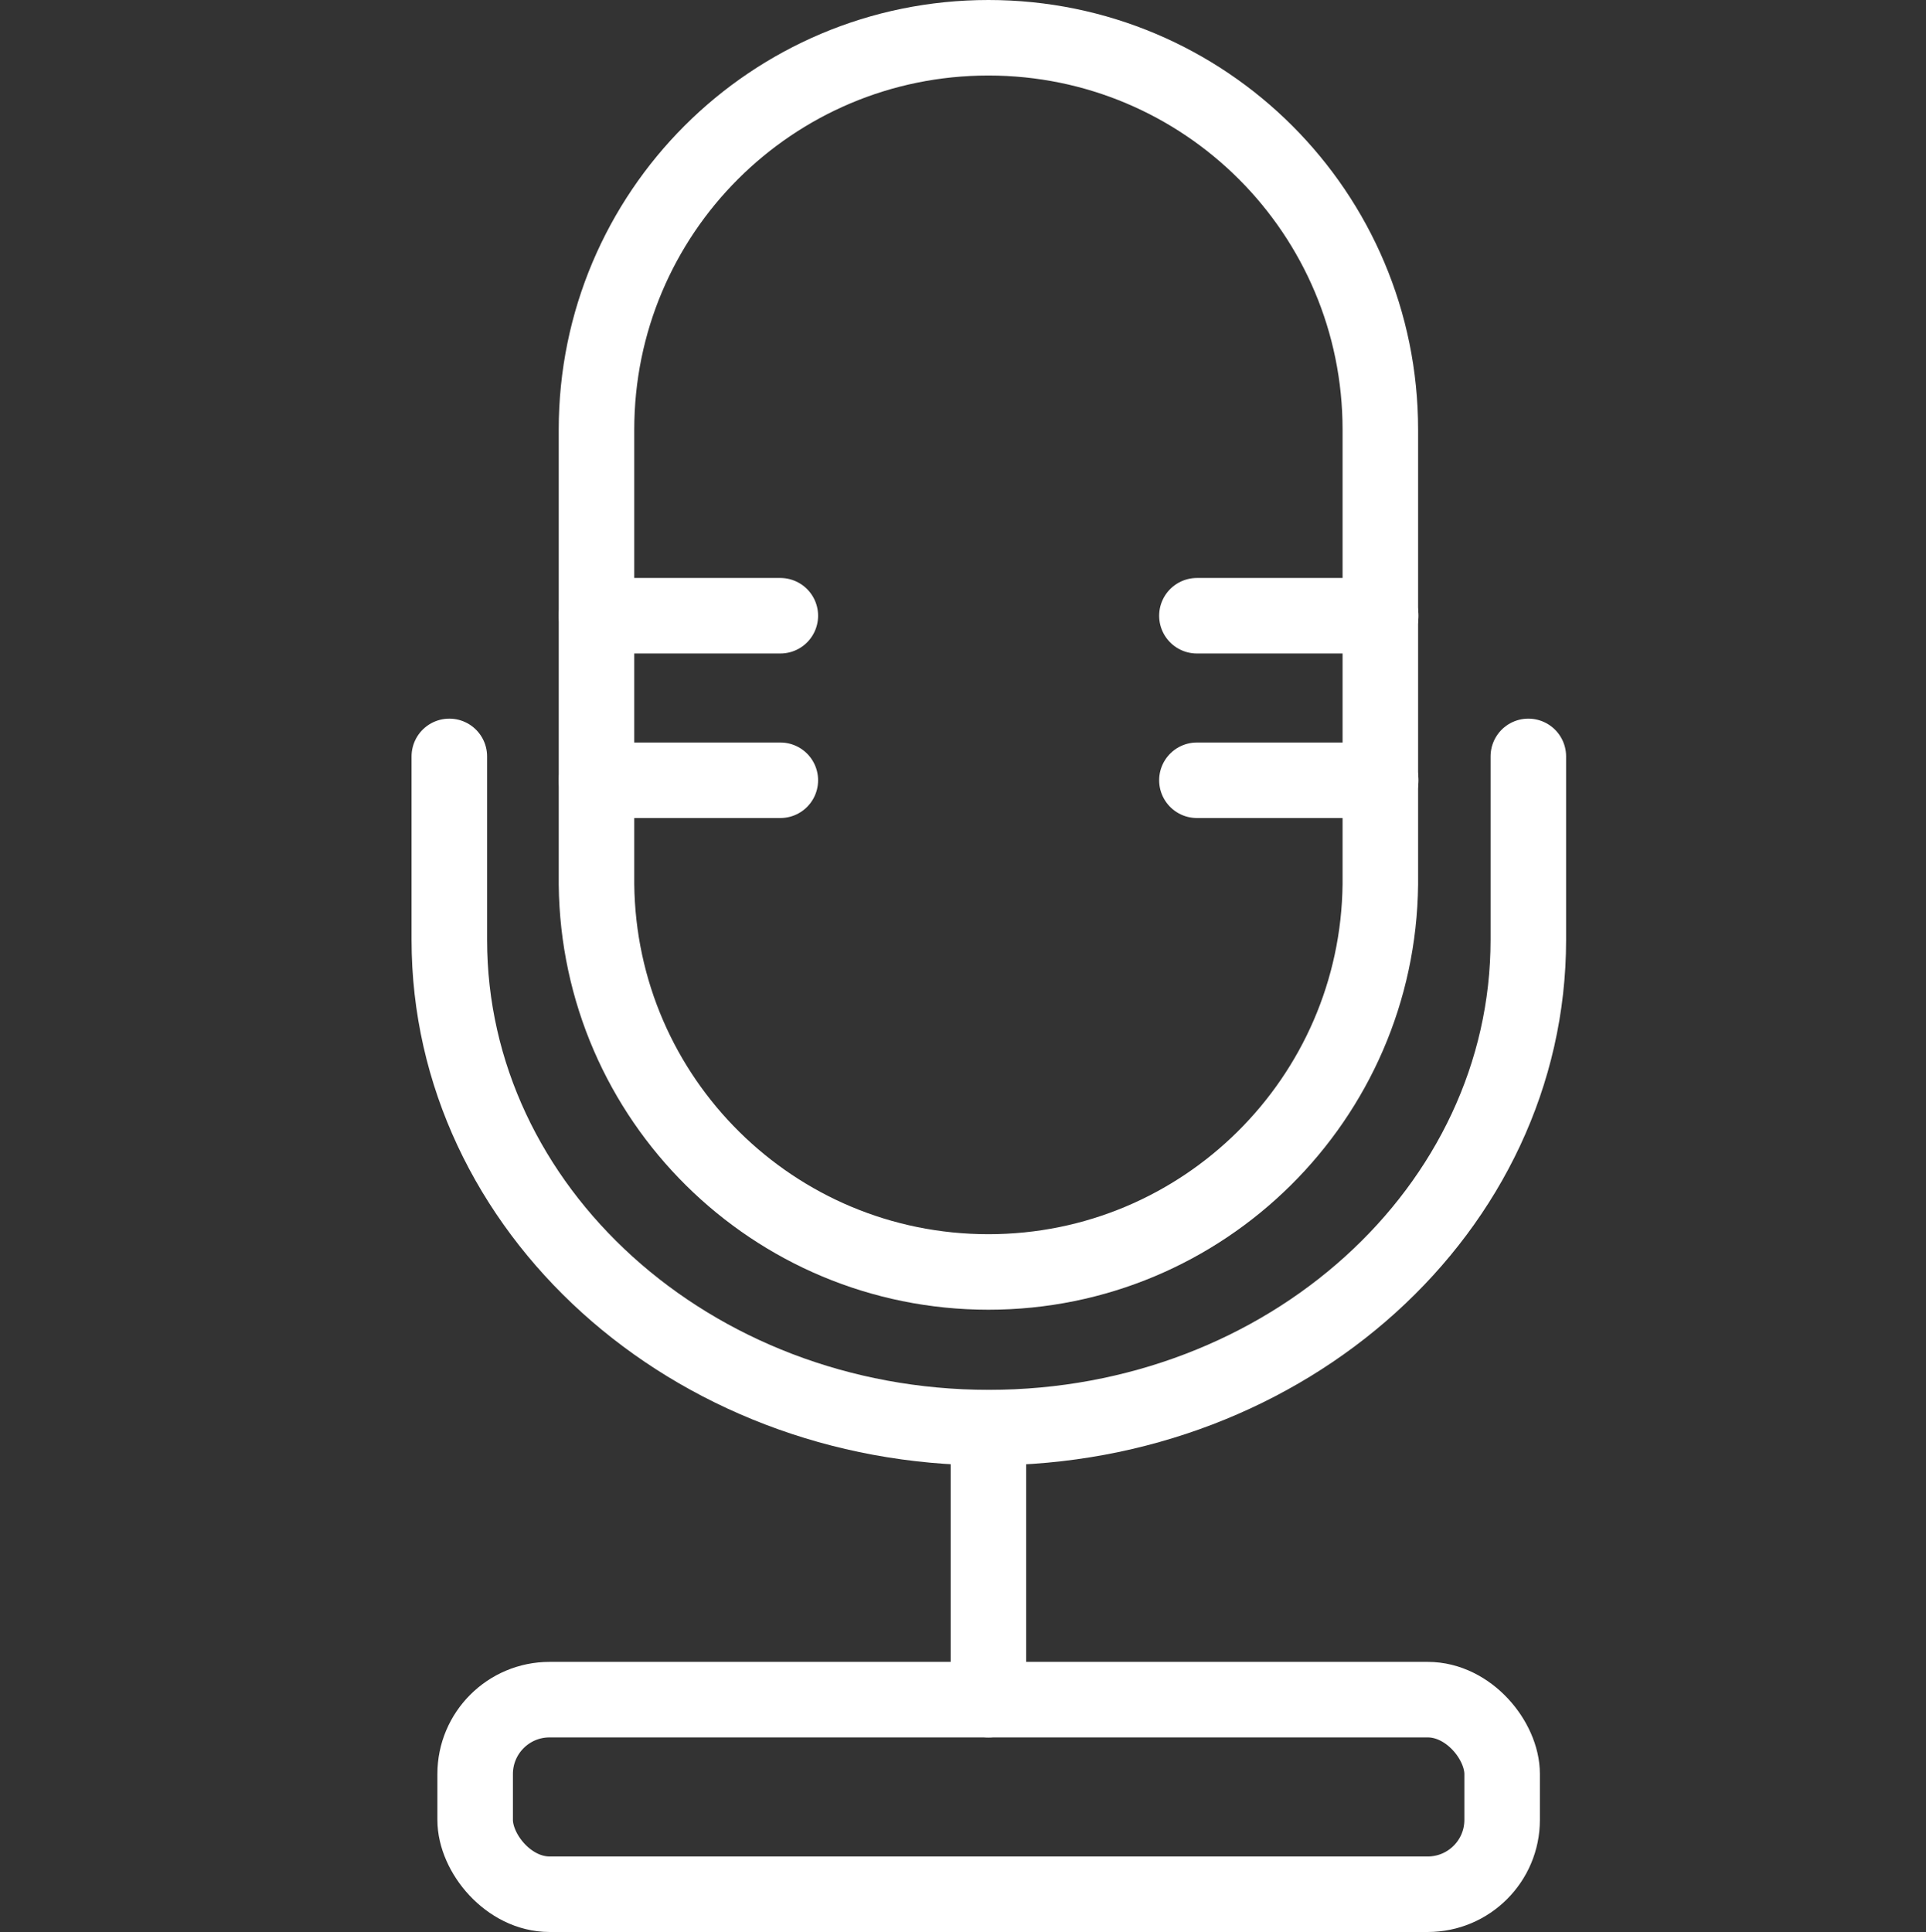 <?xml version="1.0" encoding="UTF-8"?><svg id="_レイヤー_2" xmlns="http://www.w3.org/2000/svg" viewBox="0 0 510 511.63"><rect x="0" y="0" width="510" height="511.63" fill="#333333" stroke="none"/><defs><style>.cls-1{stroke:#fff;stroke-linecap:round;stroke-linejoin:round;stroke-width:20px;}.cls-1,.cls-2{fill:none;}</style></defs><g id="database"><path class="cls-1" d="M261.73,10c-57.35,0-103.78,46.43-103.78,103.78v120.41h0c.61,56.84,46.84,102.65,103.78,102.65s103.16-45.92,103.78-102.65h0v-120.41c0-57.35-46.43-103.78-103.78-103.78h0Z"/><line class="cls-1" x1="157.96" y1="163.06" x2="206.63" y2="163.06"/><line class="cls-1" x1="157.96" y1="206.63" x2="206.63" y2="206.63"/><line class="cls-1" x1="316.94" y1="163.06" x2="365.61" y2="163.06"/><line class="cls-1" x1="316.94" y1="206.63" x2="365.61" y2="206.63"/><path class="cls-1" d="M118.98,200.31v48.57c0,71.33,63.98,129.18,142.86,129.18s142.86-57.86,142.86-129.18v-48.57"/><line class="cls-1" x1="261.73" y1="378.16" x2="261.73" y2="450.1"/><rect class="cls-1" x="125.82" y="450.1" width="271.94" height="51.53" rx="19.7" ry="19.7"/><rect class="cls-2" y="1.33" width="510" height="510"/></g></svg>